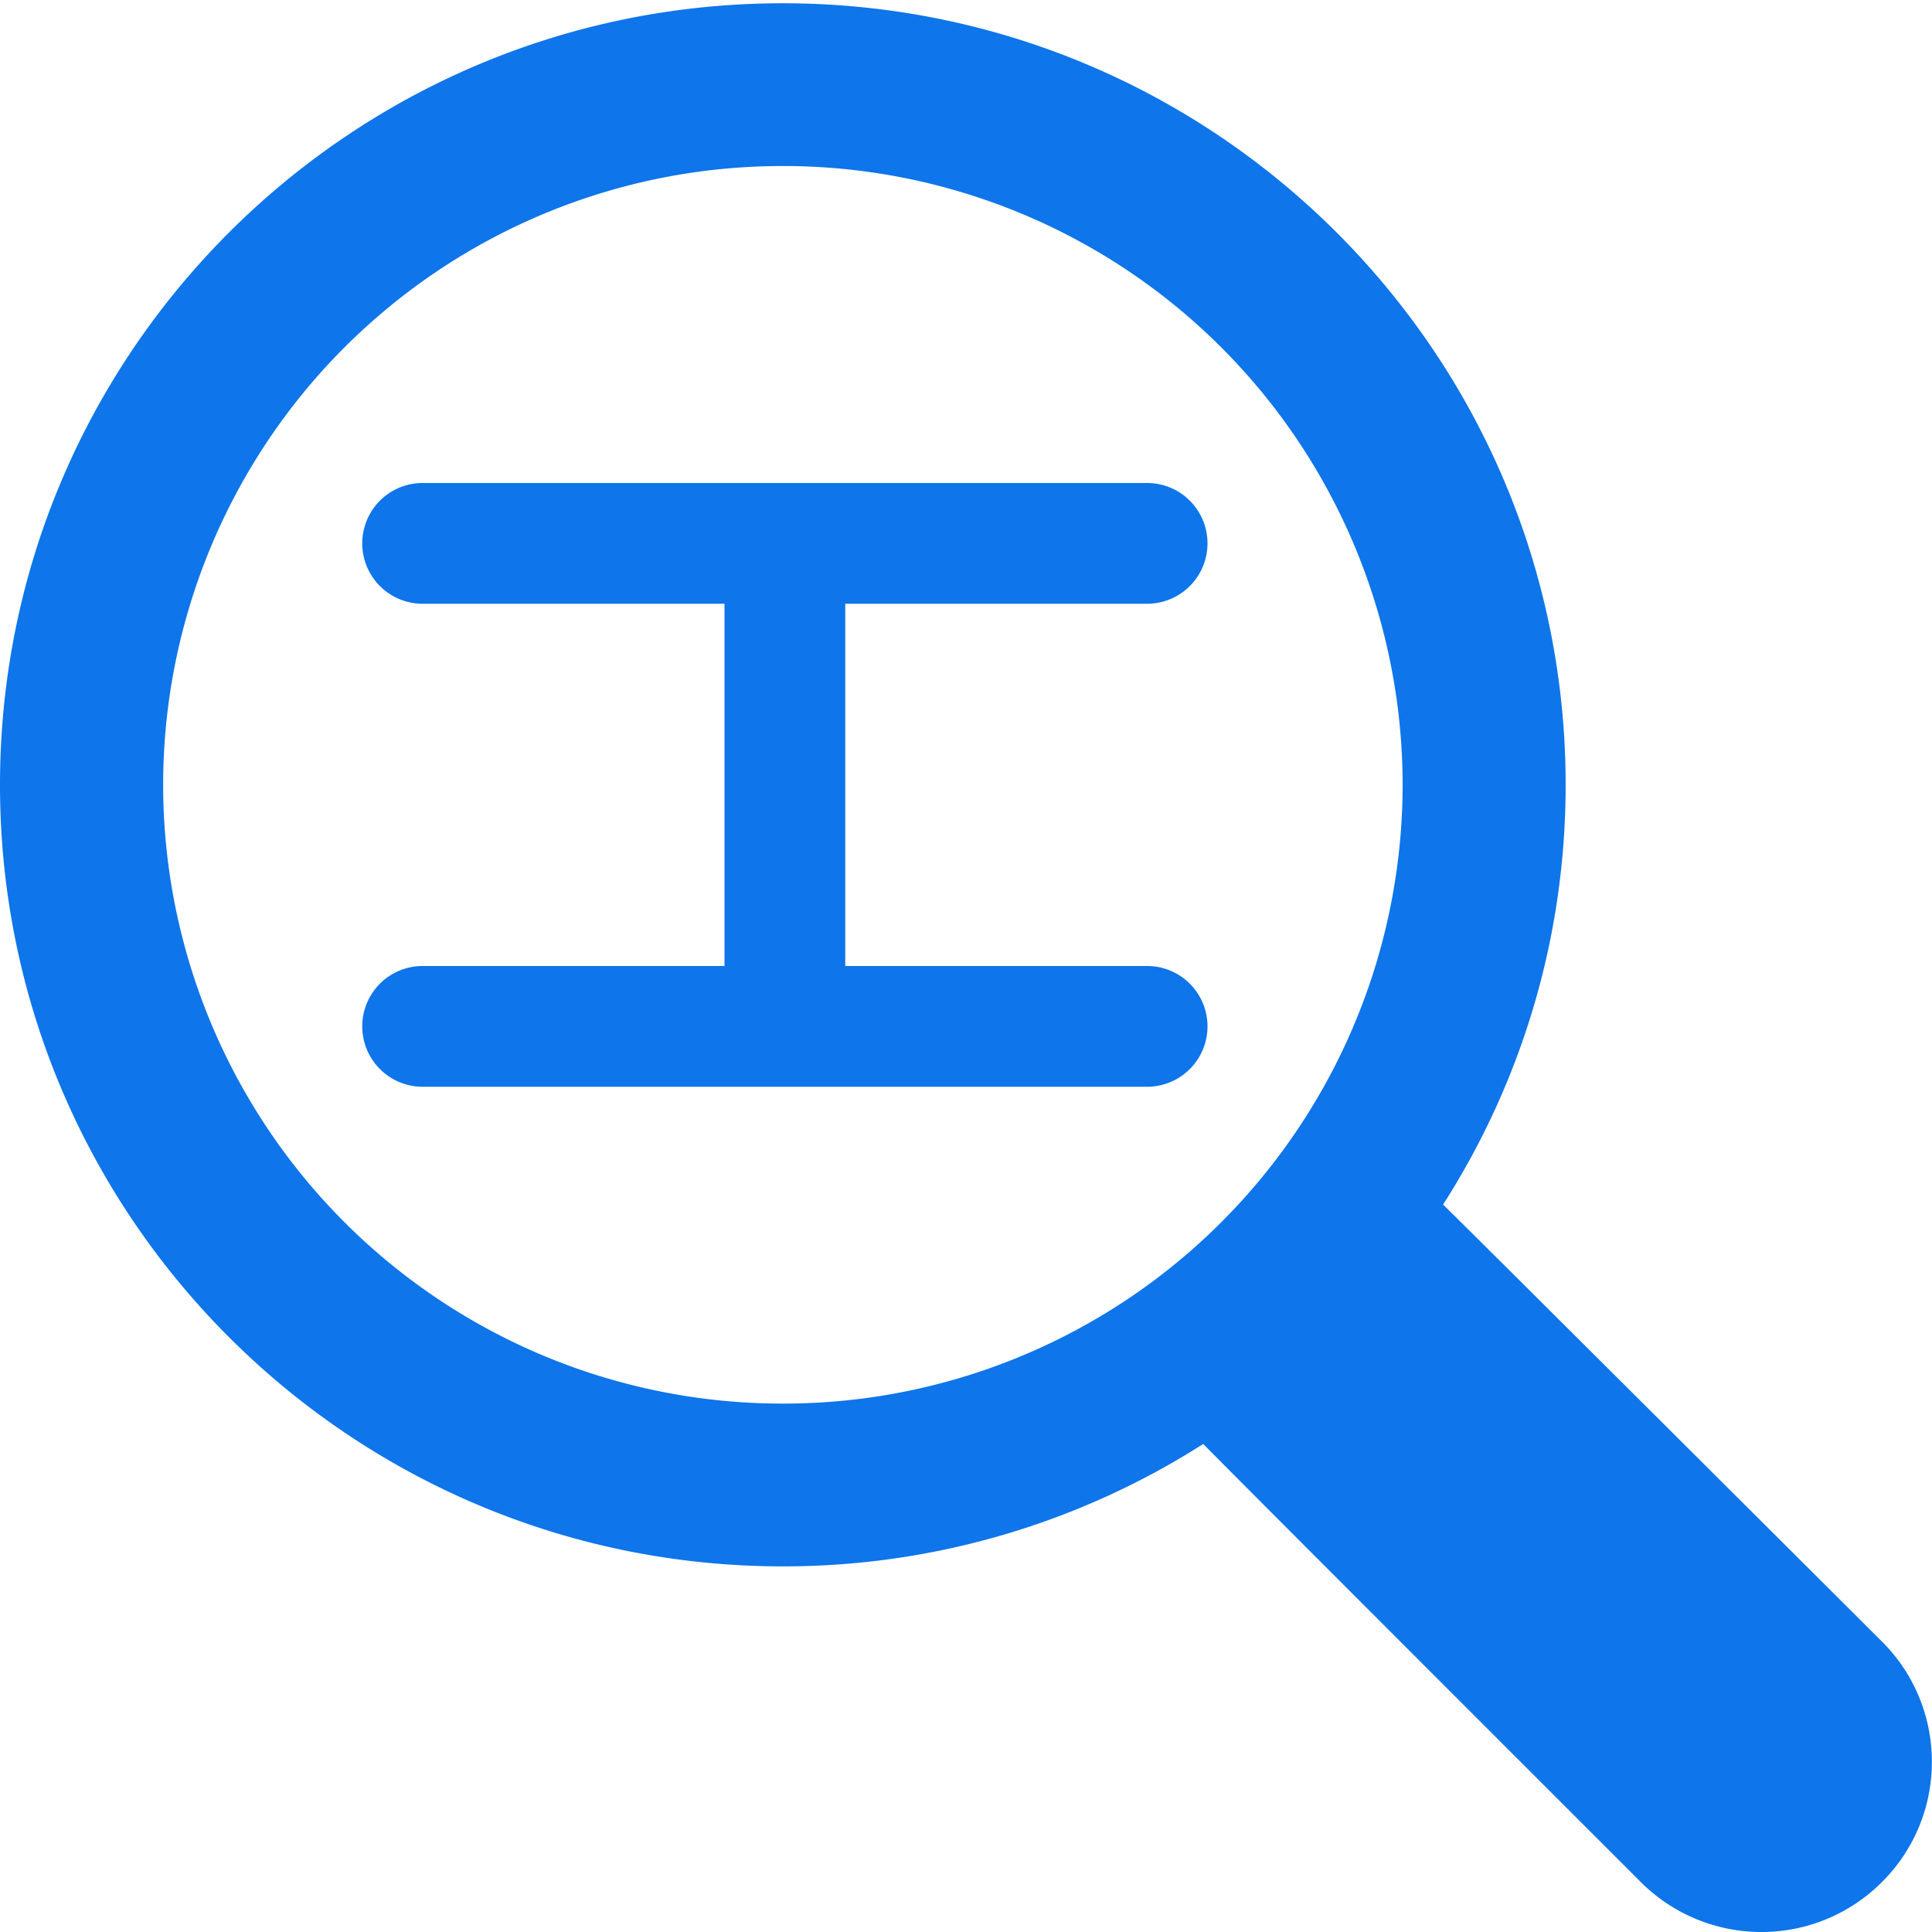 <?xml version="1.0" standalone="no"?><!DOCTYPE svg PUBLIC "-//W3C//DTD SVG 1.1//EN" "http://www.w3.org/Graphics/SVG/1.1/DTD/svg11.dtd"><svg t="1561464694369" class="icon" viewBox="0 0 1024 1024" version="1.1" xmlns="http://www.w3.org/2000/svg" p-id="5097" xmlns:xlink="http://www.w3.org/1999/xlink" width="200" height="200"><defs><style type="text/css"></style></defs><path d="M997.44 997.568a90.112 90.112 0 0 1-63.872 26.432c-23.104 0-46.208-8.832-63.872-26.432 0 0-230.08-229.952-231.936-232.256a413.312 413.312 0 0 1-222.848 64.896C185.792 830.208 0 644.8 0 416 0 187.2 185.792 1.728 414.912 1.728c229.12 0 414.912 185.472 414.912 414.272 0 81.92-23.872 158.208-64.96 222.464 2.24 1.856 232.576 231.552 232.576 231.552 35.328 35.2 35.328 92.352 0 127.552z m-582.528-253.632A328.192 328.192 0 0 0 743.424 416a328.192 328.192 0 0 0-328.512-328A328.192 328.192 0 0 0 86.464 416a328.192 328.192 0 0 0 328.448 327.936z" p-id="5098" fill="#0e75ea"></path><path d="M384 512V320H224a32 32 0 0 1 0-64h384a32 32 0 0 1 0 64H448v192h160a32 32 0 0 1 0 64h-384a32 32 0 0 1 0-64H384z" p-id="5099" fill="#0e75ea"></path></svg>